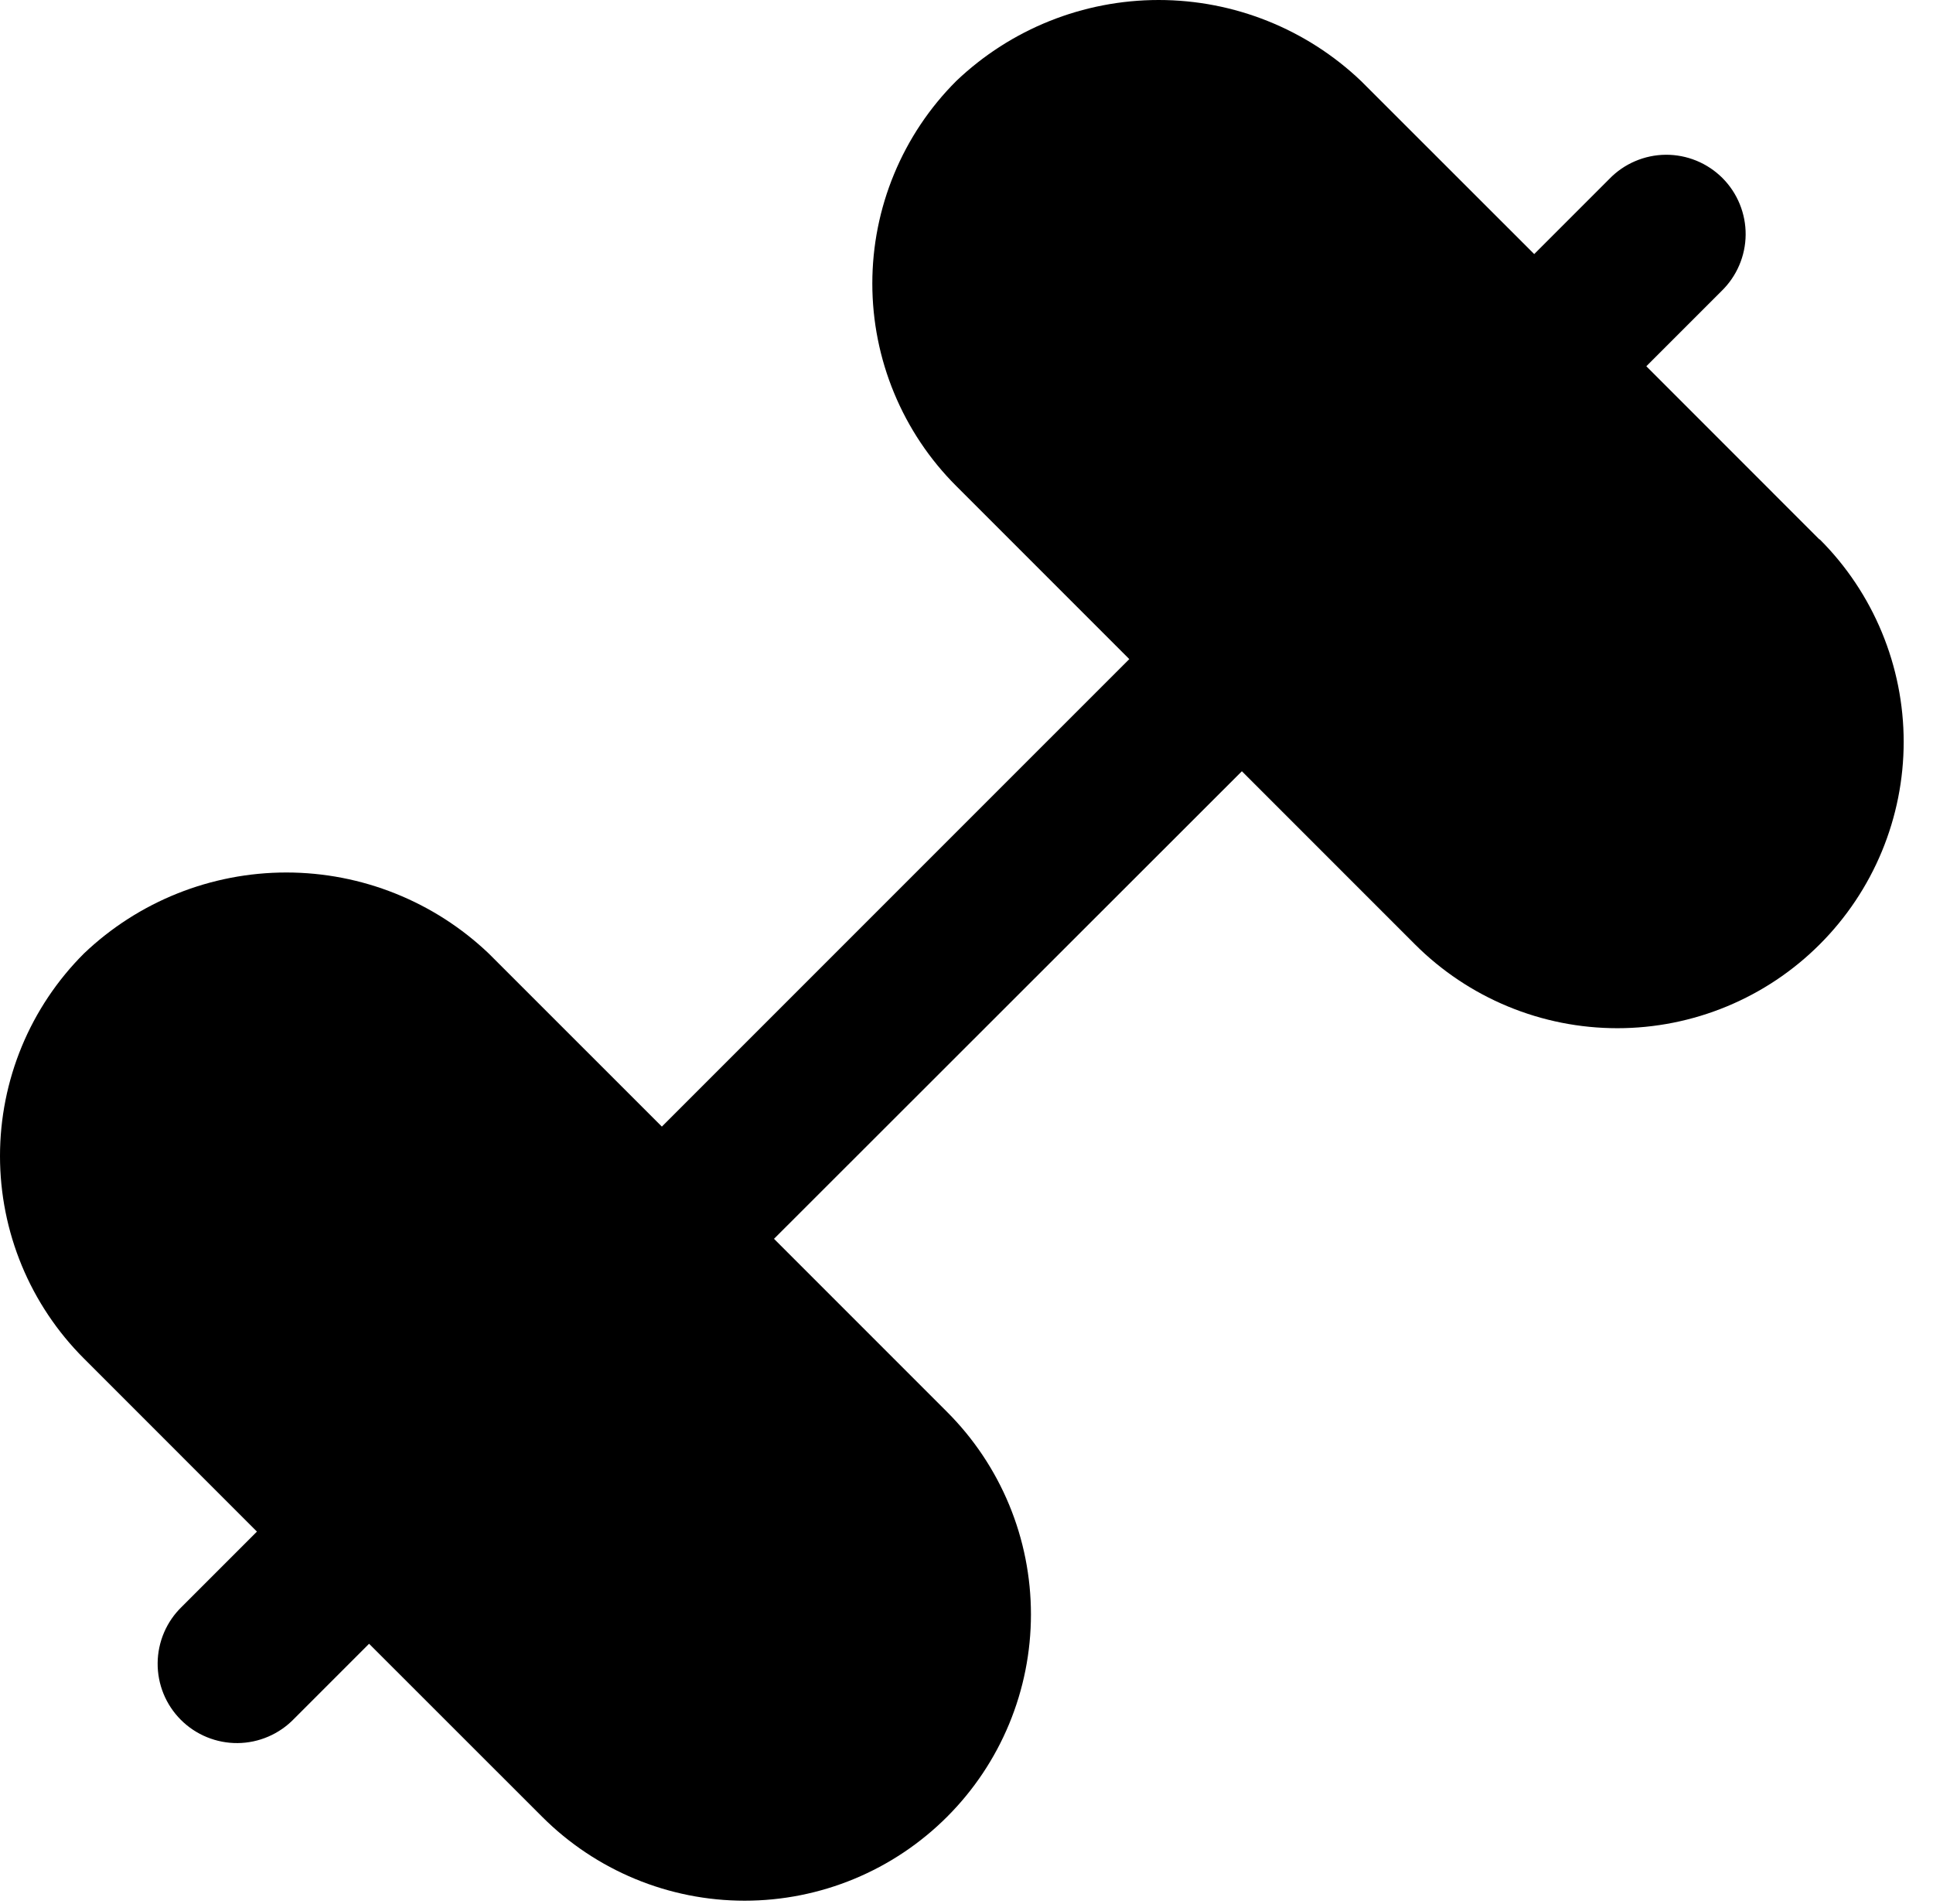 <svg xmlns="http://www.w3.org/2000/svg" width="65" height="64" viewBox="0 0 65 64" fill="none"><path d="M61.179 18.134L55.36 12.313L57.886 9.788C58.14 9.542 58.343 9.248 58.483 8.922C58.623 8.597 58.697 8.247 58.7 7.893C58.703 7.539 58.635 7.188 58.501 6.86C58.367 6.532 58.169 6.234 57.919 5.984C57.668 5.734 57.37 5.536 57.043 5.402C56.715 5.268 56.364 5.2 56.01 5.203C55.656 5.206 55.306 5.28 54.98 5.42C54.655 5.559 54.361 5.762 54.115 6.017L51.59 8.542L45.768 2.724C43.933 0.975 41.496 0 38.962 0C36.427 0 33.99 0.975 32.155 2.724C31.26 3.618 30.551 4.679 30.067 5.847C29.582 7.015 29.333 8.267 29.333 9.532C29.333 10.796 29.582 12.048 30.067 13.217C30.551 14.385 31.26 15.446 32.155 16.34L37.974 22.159L22.256 37.876L16.435 32.057C14.6 30.309 12.163 29.333 9.628 29.333C7.094 29.333 4.656 30.309 2.822 32.057C1.927 32.951 1.217 34.012 0.733 35.18C0.249 36.349 0 37.601 0 38.865C0 40.13 0.249 41.382 0.733 42.55C1.217 43.718 1.927 44.779 2.822 45.673L8.64 51.492L6.115 54.017C5.86 54.263 5.657 54.557 5.517 54.883C5.378 55.208 5.304 55.558 5.301 55.912C5.298 56.266 5.365 56.617 5.499 56.945C5.633 57.273 5.832 57.571 6.082 57.821C6.332 58.071 6.63 58.269 6.958 58.403C7.285 58.537 7.637 58.605 7.991 58.602C8.345 58.599 8.695 58.525 9.02 58.385C9.345 58.246 9.64 58.042 9.886 57.788L12.411 55.263L18.232 61.081C19.126 61.975 20.187 62.684 21.355 63.168C22.523 63.652 23.775 63.901 25.039 63.901C26.303 63.901 27.555 63.652 28.723 63.168C29.891 62.684 30.952 61.975 31.846 61.081C32.74 60.188 33.45 59.127 33.934 57.959C34.418 56.791 34.667 55.539 34.667 54.275C34.667 53.01 34.418 51.758 33.934 50.59C33.45 49.422 32.74 48.361 31.846 47.468L26.027 41.649L41.76 25.929L47.579 31.748C48.473 32.642 49.534 33.351 50.702 33.835C51.87 34.319 53.121 34.568 54.386 34.568C55.65 34.568 56.902 34.319 58.069 33.835C59.237 33.351 60.299 32.642 61.192 31.748C62.087 30.854 62.796 29.793 63.28 28.625C63.764 27.457 64.014 26.205 64.014 24.941C64.014 23.677 63.764 22.425 63.28 21.257C62.796 20.089 62.087 19.028 61.192 18.134H61.179Z" fill="black"></path></svg>